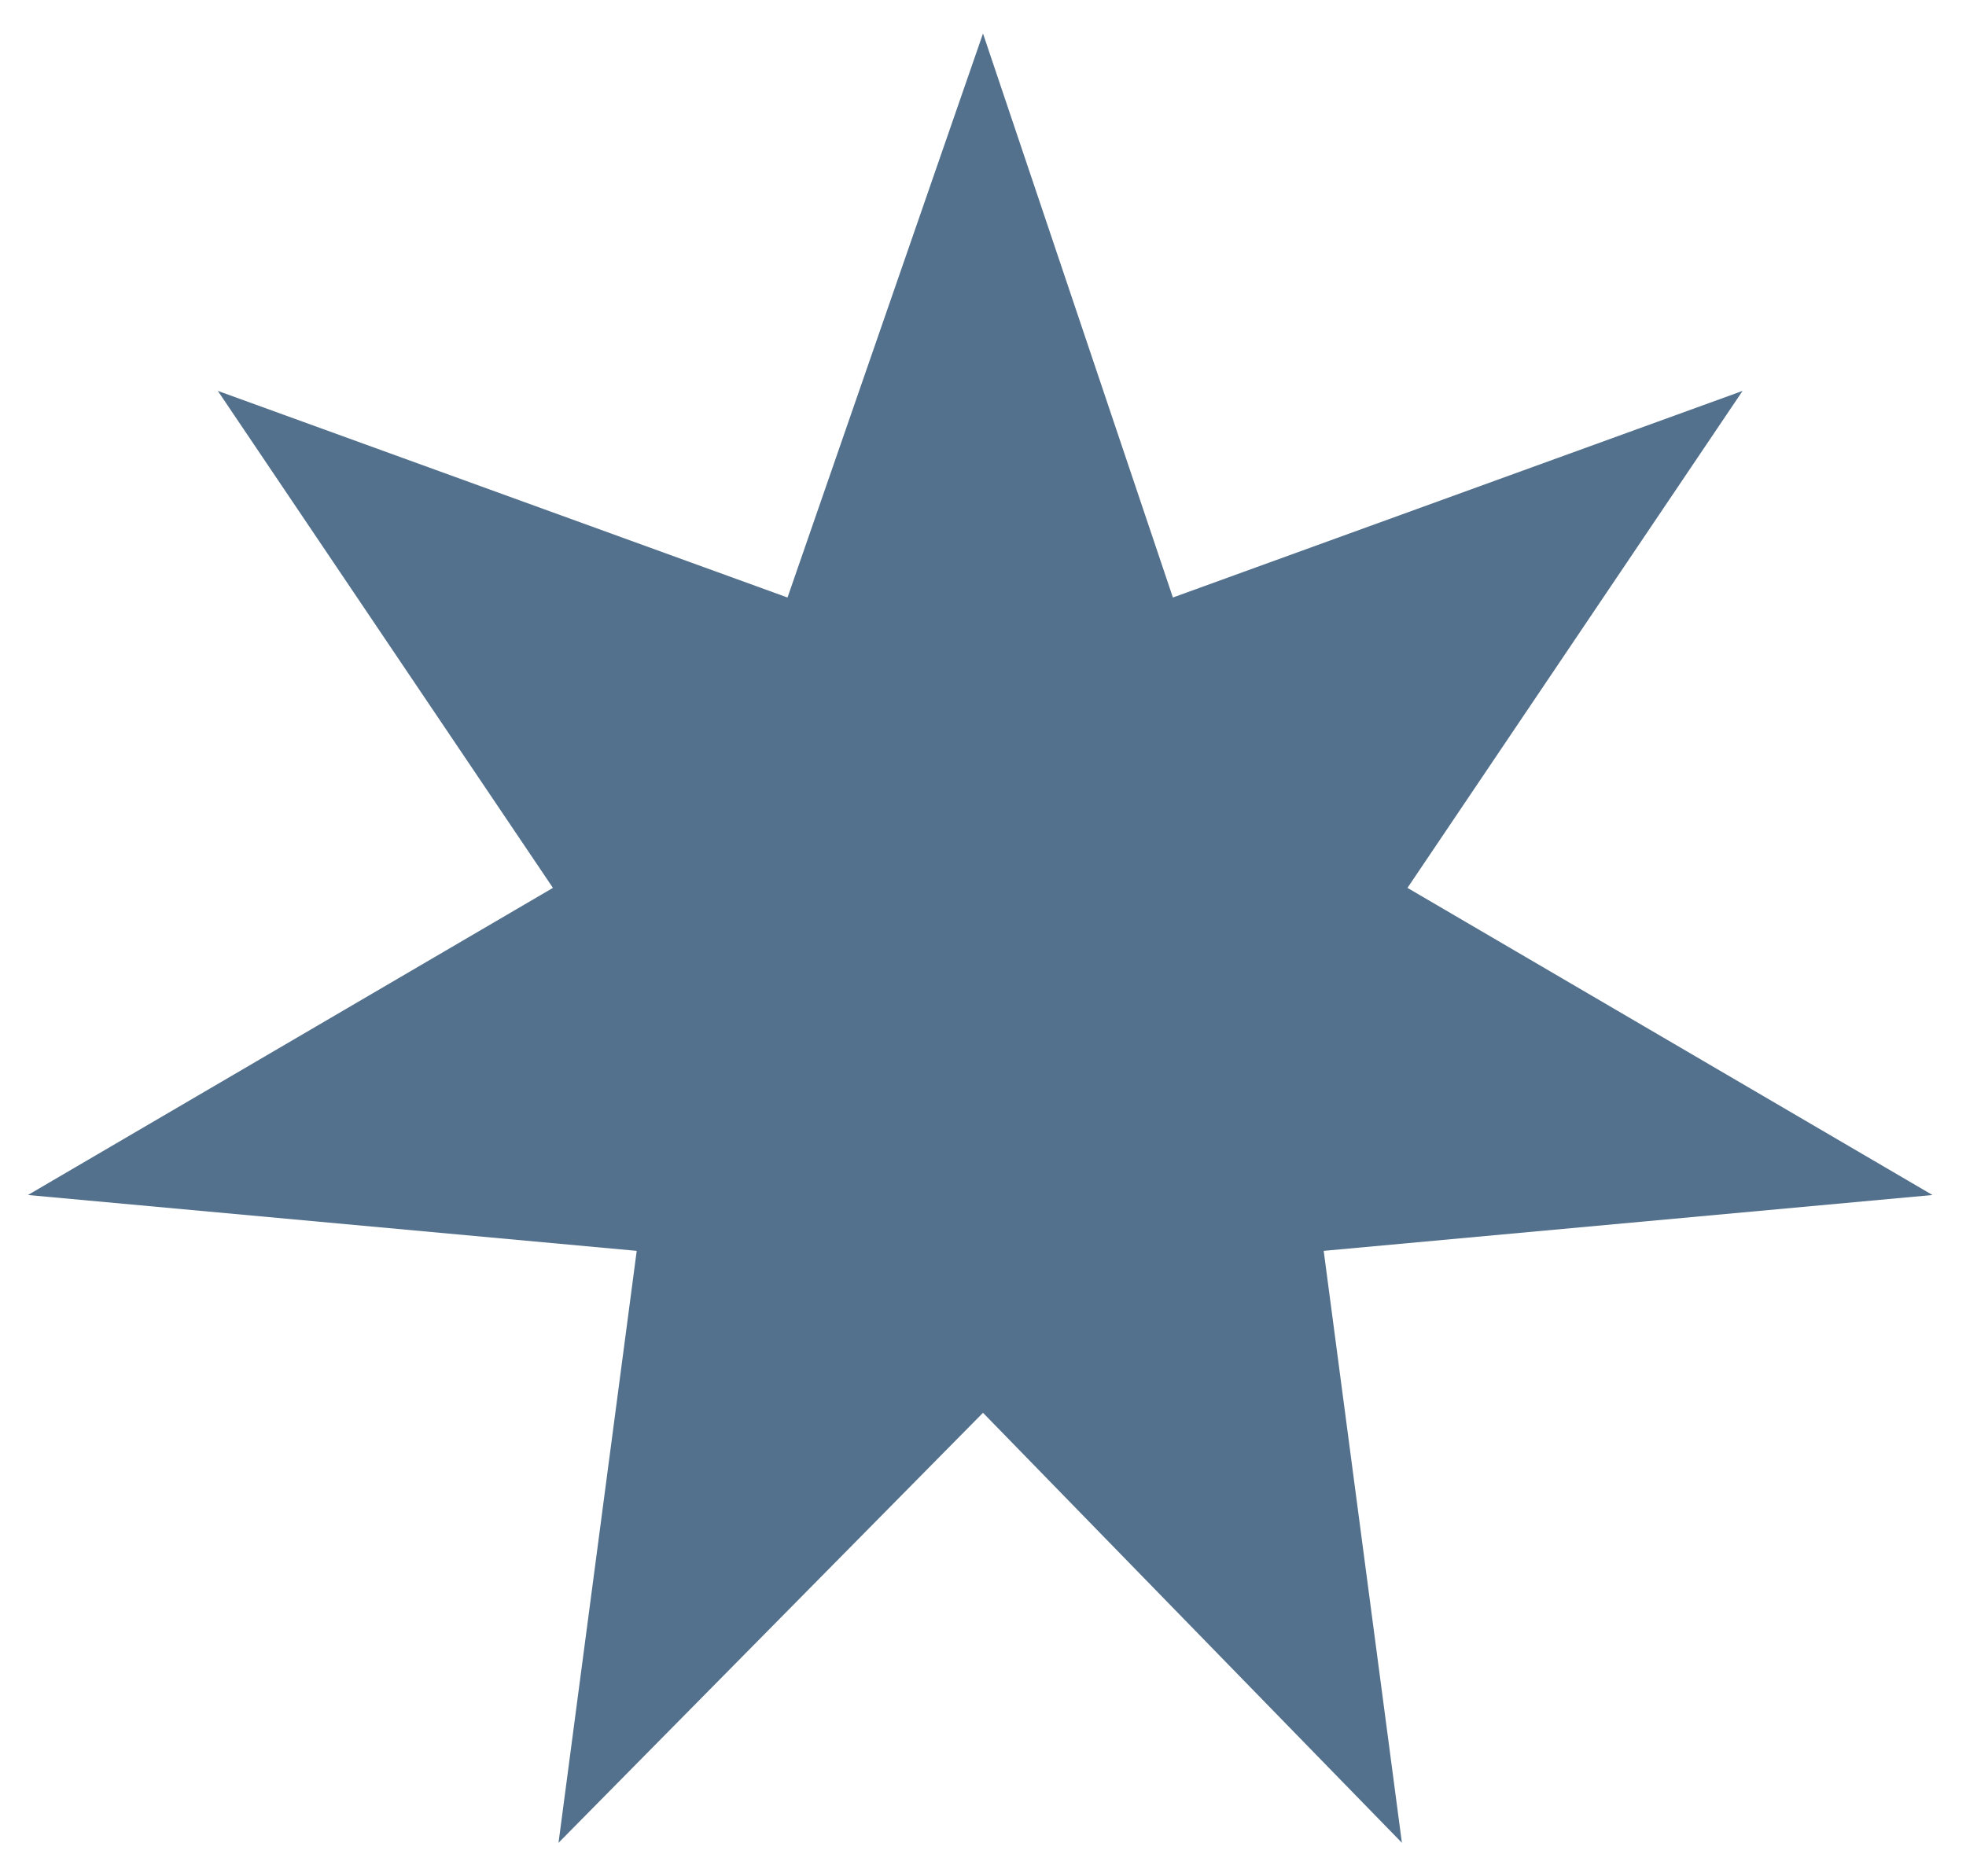 <?xml version="1.0" encoding="UTF-8"?> <svg xmlns="http://www.w3.org/2000/svg" viewBox="0 0 35.2 33.6"><path d="m17.6.6-3.5 10.1-10.2-3.7 6 8.9-9.4 5.5 10.9 1-1.4 10.6 7.6-7.7 7.5 7.7-1.4-10.6 10.9-1-9.4-5.5 6-8.9-10.2 3.7z" fill="#53718c"></path></svg> 